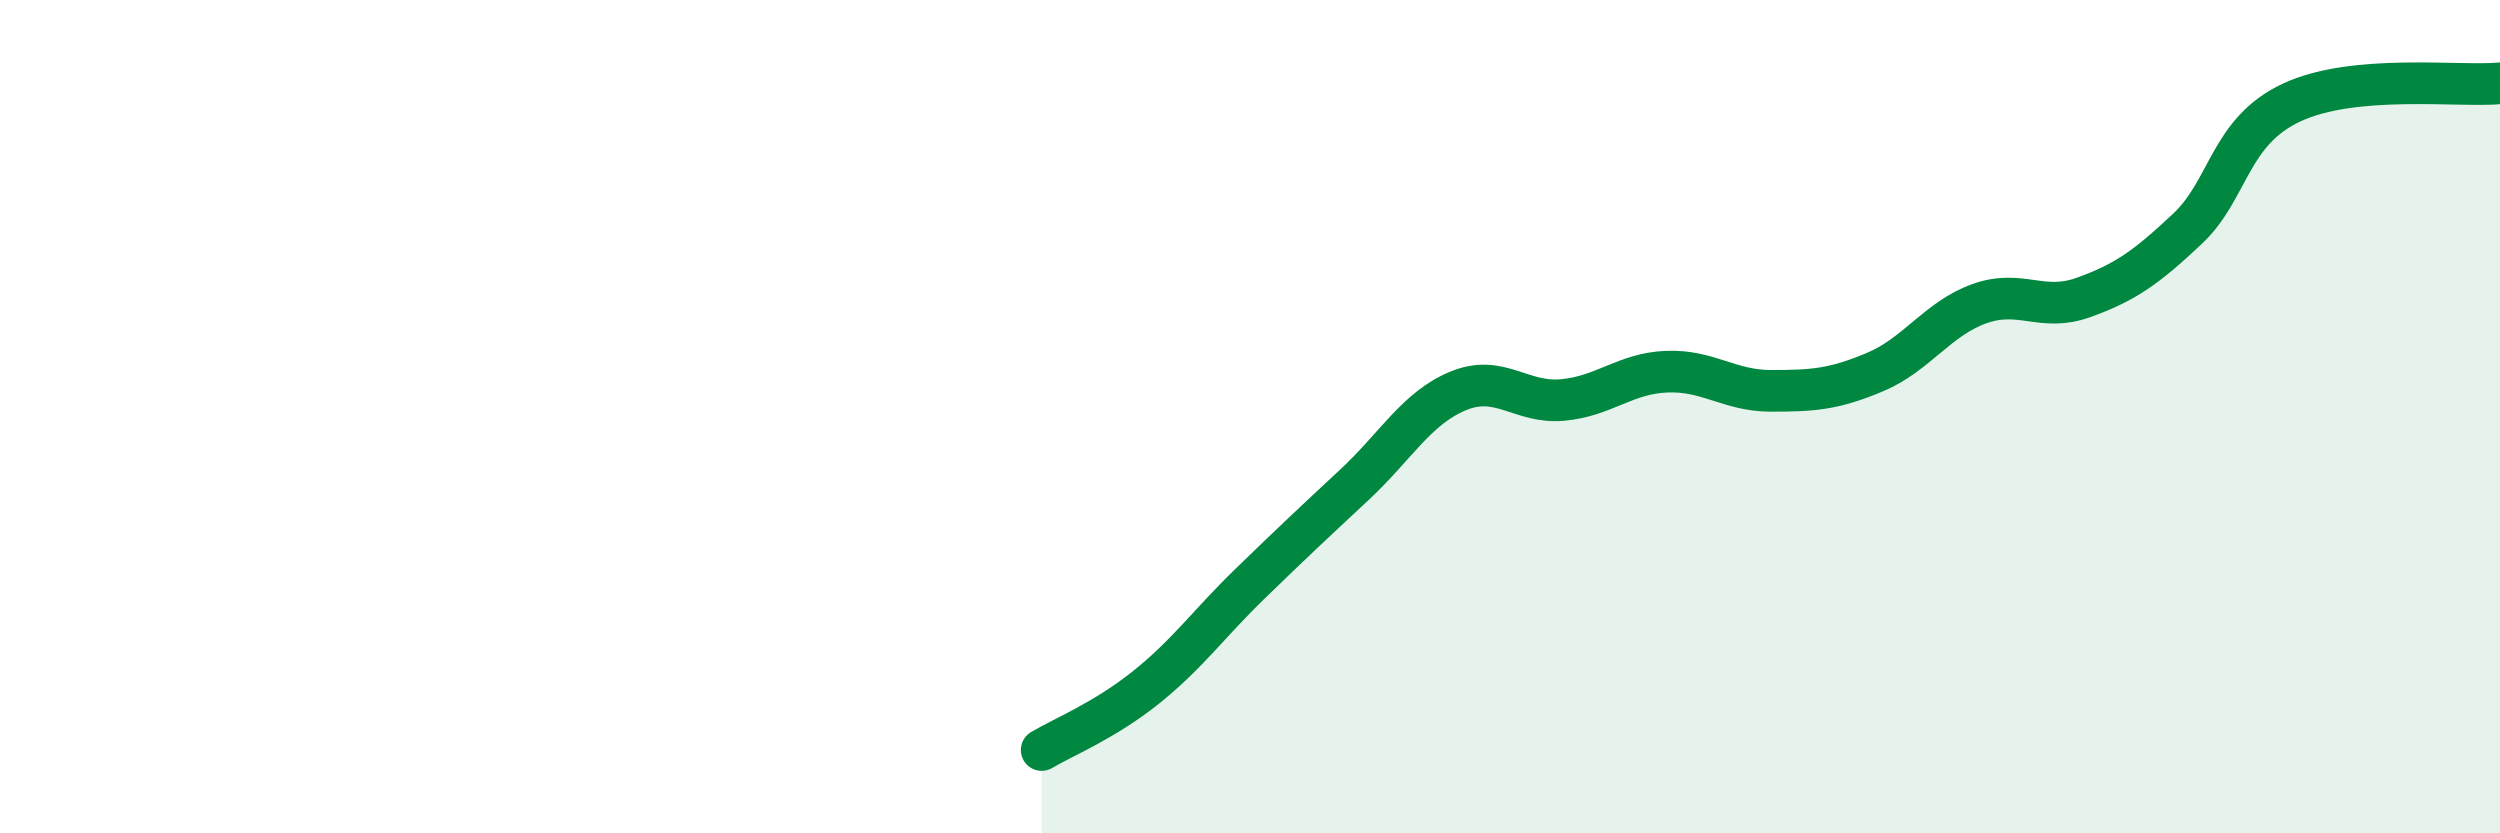 
    <svg width="60" height="20" viewBox="0 0 60 20" xmlns="http://www.w3.org/2000/svg">
      <path
        d="M 25,18 C 25.5,17.7 26.5,17.3 27.5,16.5 C 28.5,15.7 29,14.98 30,14.01 C 31,13.04 31.5,12.57 32.5,11.64 C 33.5,10.71 34,9.79 35,9.38 C 36,8.97 36.5,9.69 37.5,9.6 C 38.5,9.51 39,8.96 40,8.92 C 41,8.88 41.5,9.38 42.5,9.38 C 43.5,9.38 44,9.35 45,8.93 C 46,8.51 46.5,7.65 47.5,7.29 C 48.5,6.93 49,7.5 50,7.14 C 51,6.78 51.5,6.43 52.5,5.49 C 53.5,4.55 53.5,3.16 55,2.46 C 56.5,1.76 59,2.09 60,2L60 20L25 20Z"
        fill="#008740"
        opacity="0.1"
        stroke-linecap="round"
        stroke-linejoin="round"
      />
      <path
        d="M 25,18 C 25.5,17.7 26.5,17.3 27.5,16.5 C 28.5,15.7 29,14.98 30,14.01 C 31,13.04 31.5,12.57 32.5,11.64 C 33.5,10.71 34,9.79 35,9.38 C 36,8.97 36.5,9.69 37.5,9.6 C 38.5,9.51 39,8.96 40,8.92 C 41,8.88 41.5,9.38 42.5,9.38 C 43.5,9.38 44,9.35 45,8.93 C 46,8.51 46.5,7.65 47.5,7.29 C 48.5,6.93 49,7.5 50,7.14 C 51,6.78 51.5,6.43 52.5,5.49 C 53.5,4.55 53.5,3.16 55,2.46 C 56.5,1.76 59,2.09 60,2"
        stroke="#008740"
        stroke-width="1"
        fill="none"
        stroke-linecap="round"
        stroke-linejoin="round"
      />
    </svg>
  